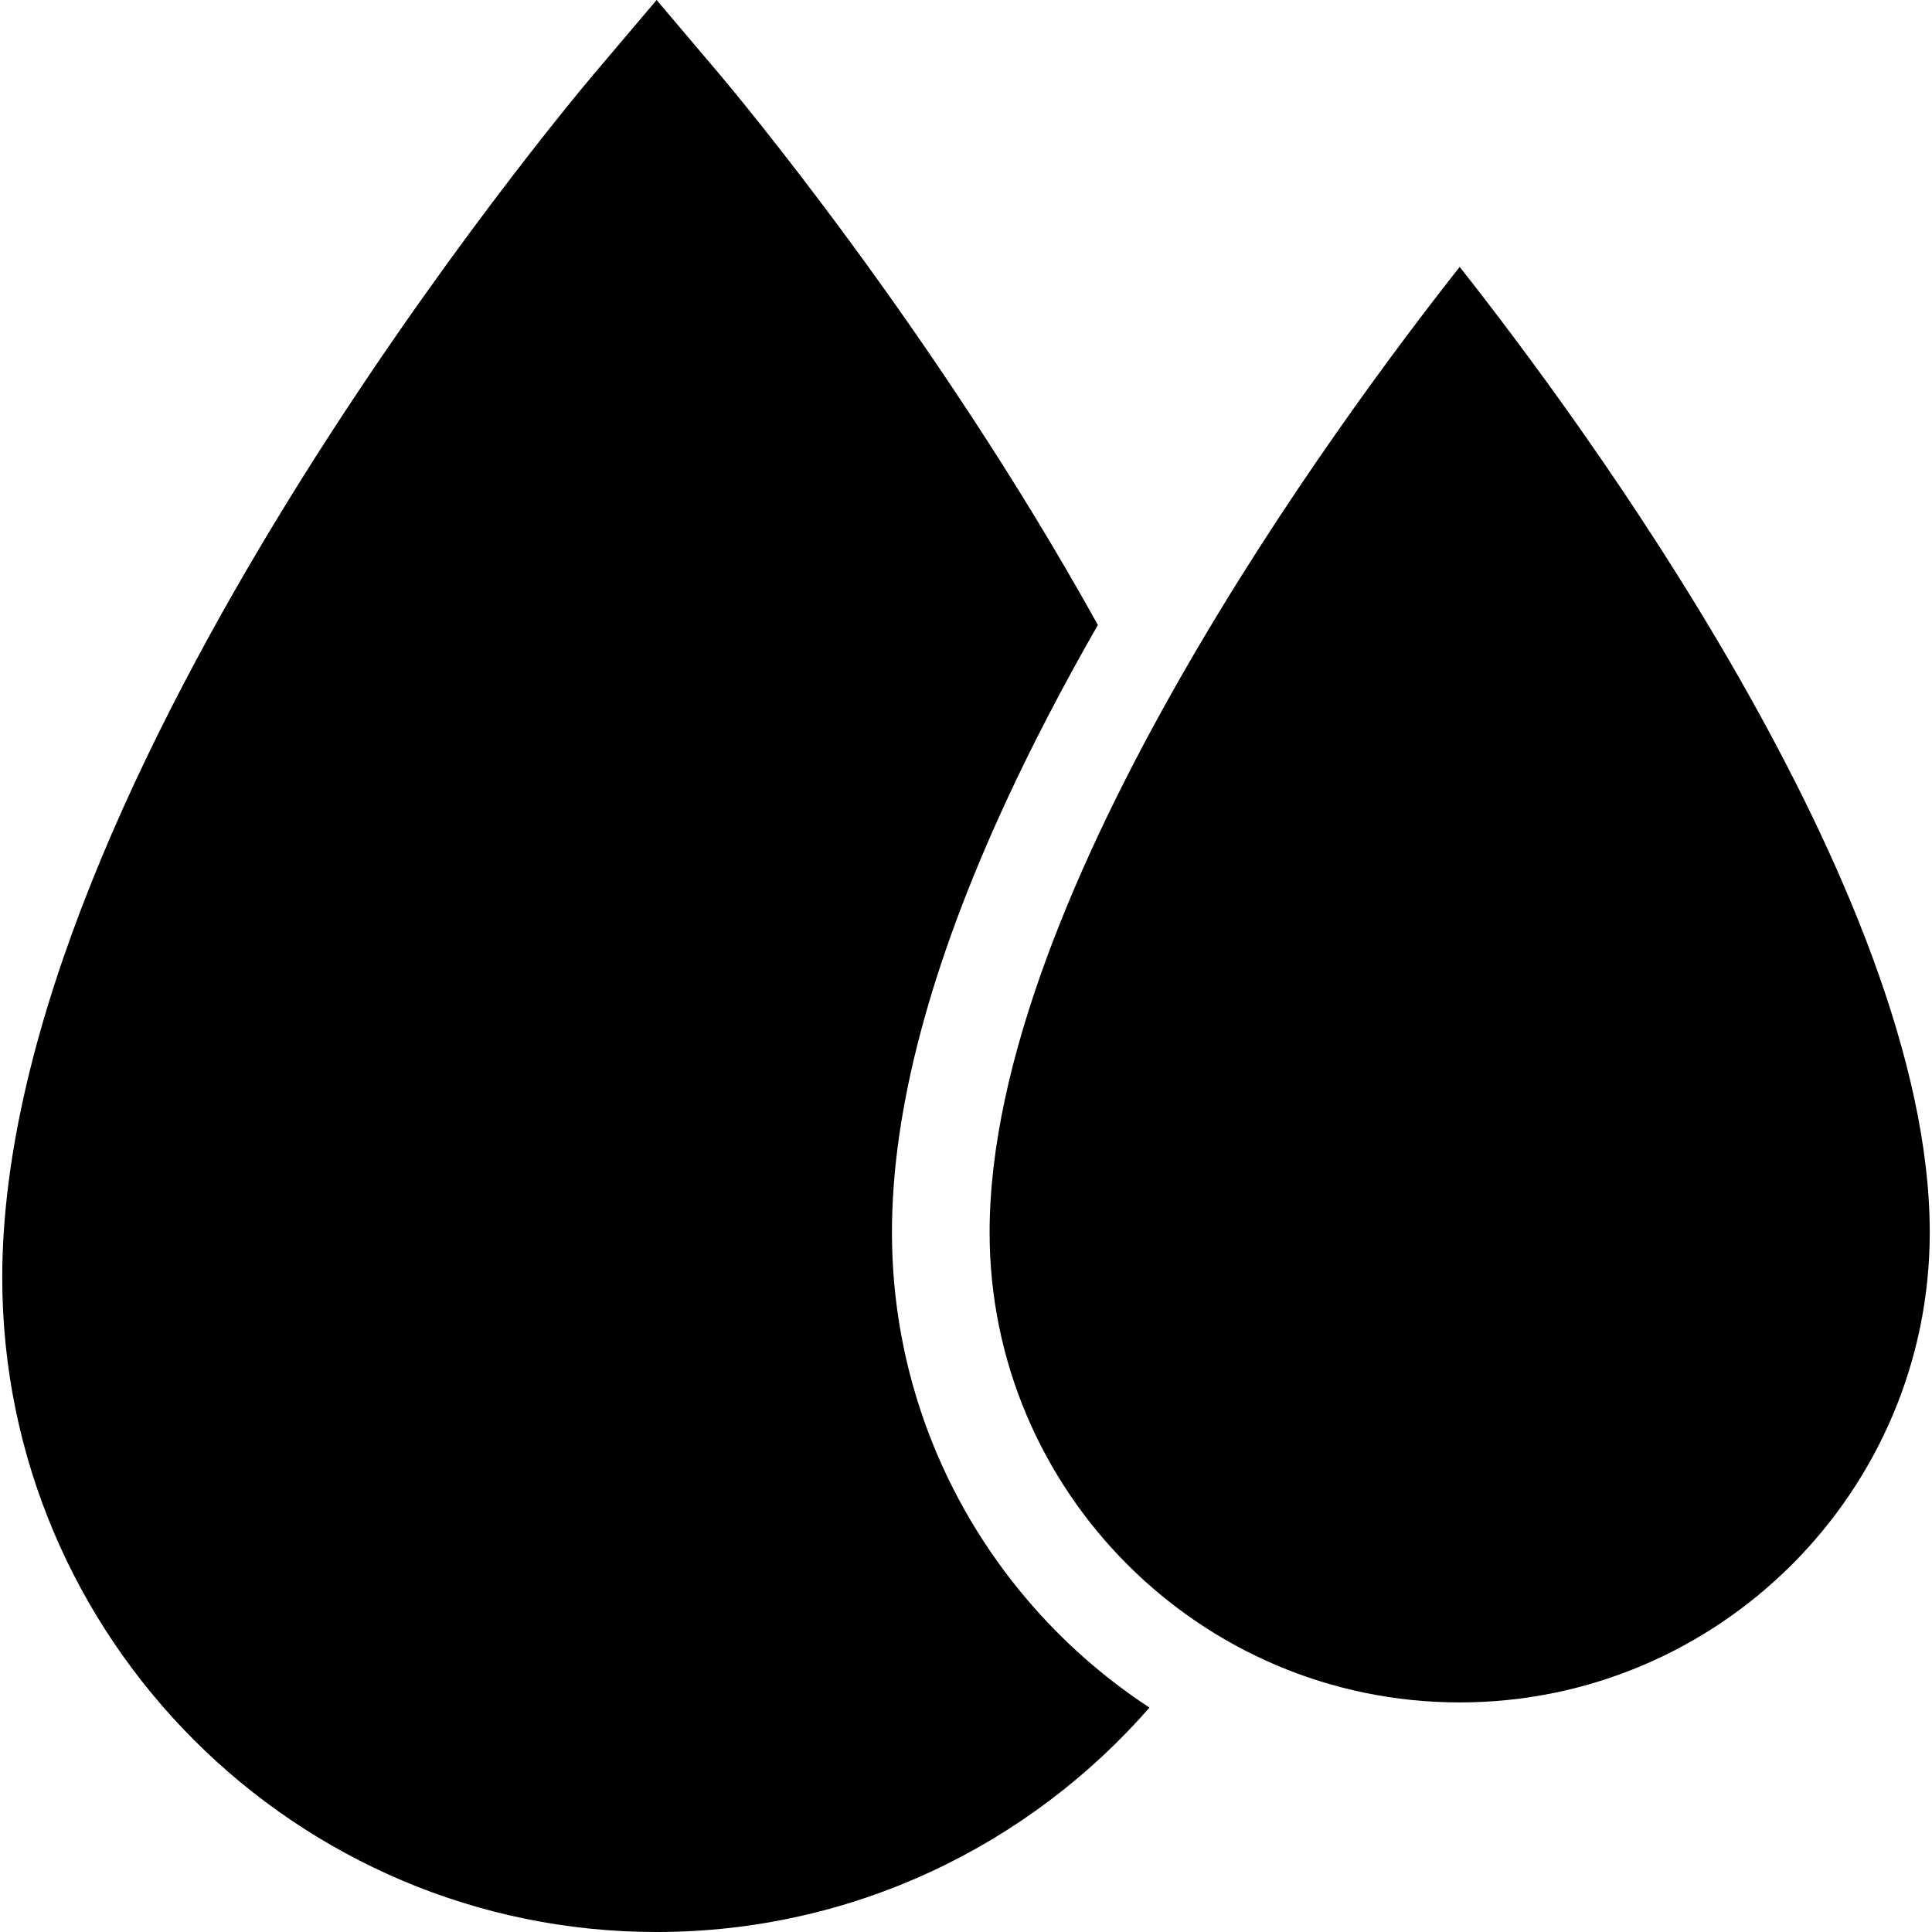 <?xml version="1.0" encoding="iso-8859-1"?>
<!-- Uploaded to: SVG Repo, www.svgrepo.com, Generator: SVG Repo Mixer Tools -->
<!DOCTYPE svg PUBLIC "-//W3C//DTD SVG 1.1//EN" "http://www.w3.org/Graphics/SVG/1.1/DTD/svg11.dtd">
<svg fill="#000000" height="800px" width="800px" version="1.1" id="Capa_1" xmlns="http://www.w3.org/2000/svg" xmlns:xlink="http://www.w3.org/1999/xlink" 
	 viewBox="0 0 296.773 296.773" xml:space="preserve">
<g>
	<path d="M157.815,245.762c-12.965-15.225-20.803-34.943-20.803-56.461c0-18.895,5.912-41.121,17.625-66.391
		c3.994-8.617,8.664-17.59,14.005-26.906c-25.189-45.43-56.067-82.18-58.245-84.75L100.861,0l-9.536,11.254
		C87.61,15.639,0.345,119.504,0.345,196.256c0,55.426,45.091,100.518,100.516,100.518c30.167,0,57.269-13.359,75.71-34.471
		C169.553,257.707,163.236,252.129,157.815,245.762z"/>
	<path d="M224.221,41.002c-17.996,22.789-72.209,95.807-72.209,148.299c0,39.816,32.392,72.207,72.207,72.207
		c39.816,0,72.209-32.391,72.209-72.207C296.428,136.762,242.217,63.777,224.221,41.002z"/>
</g>
</svg>